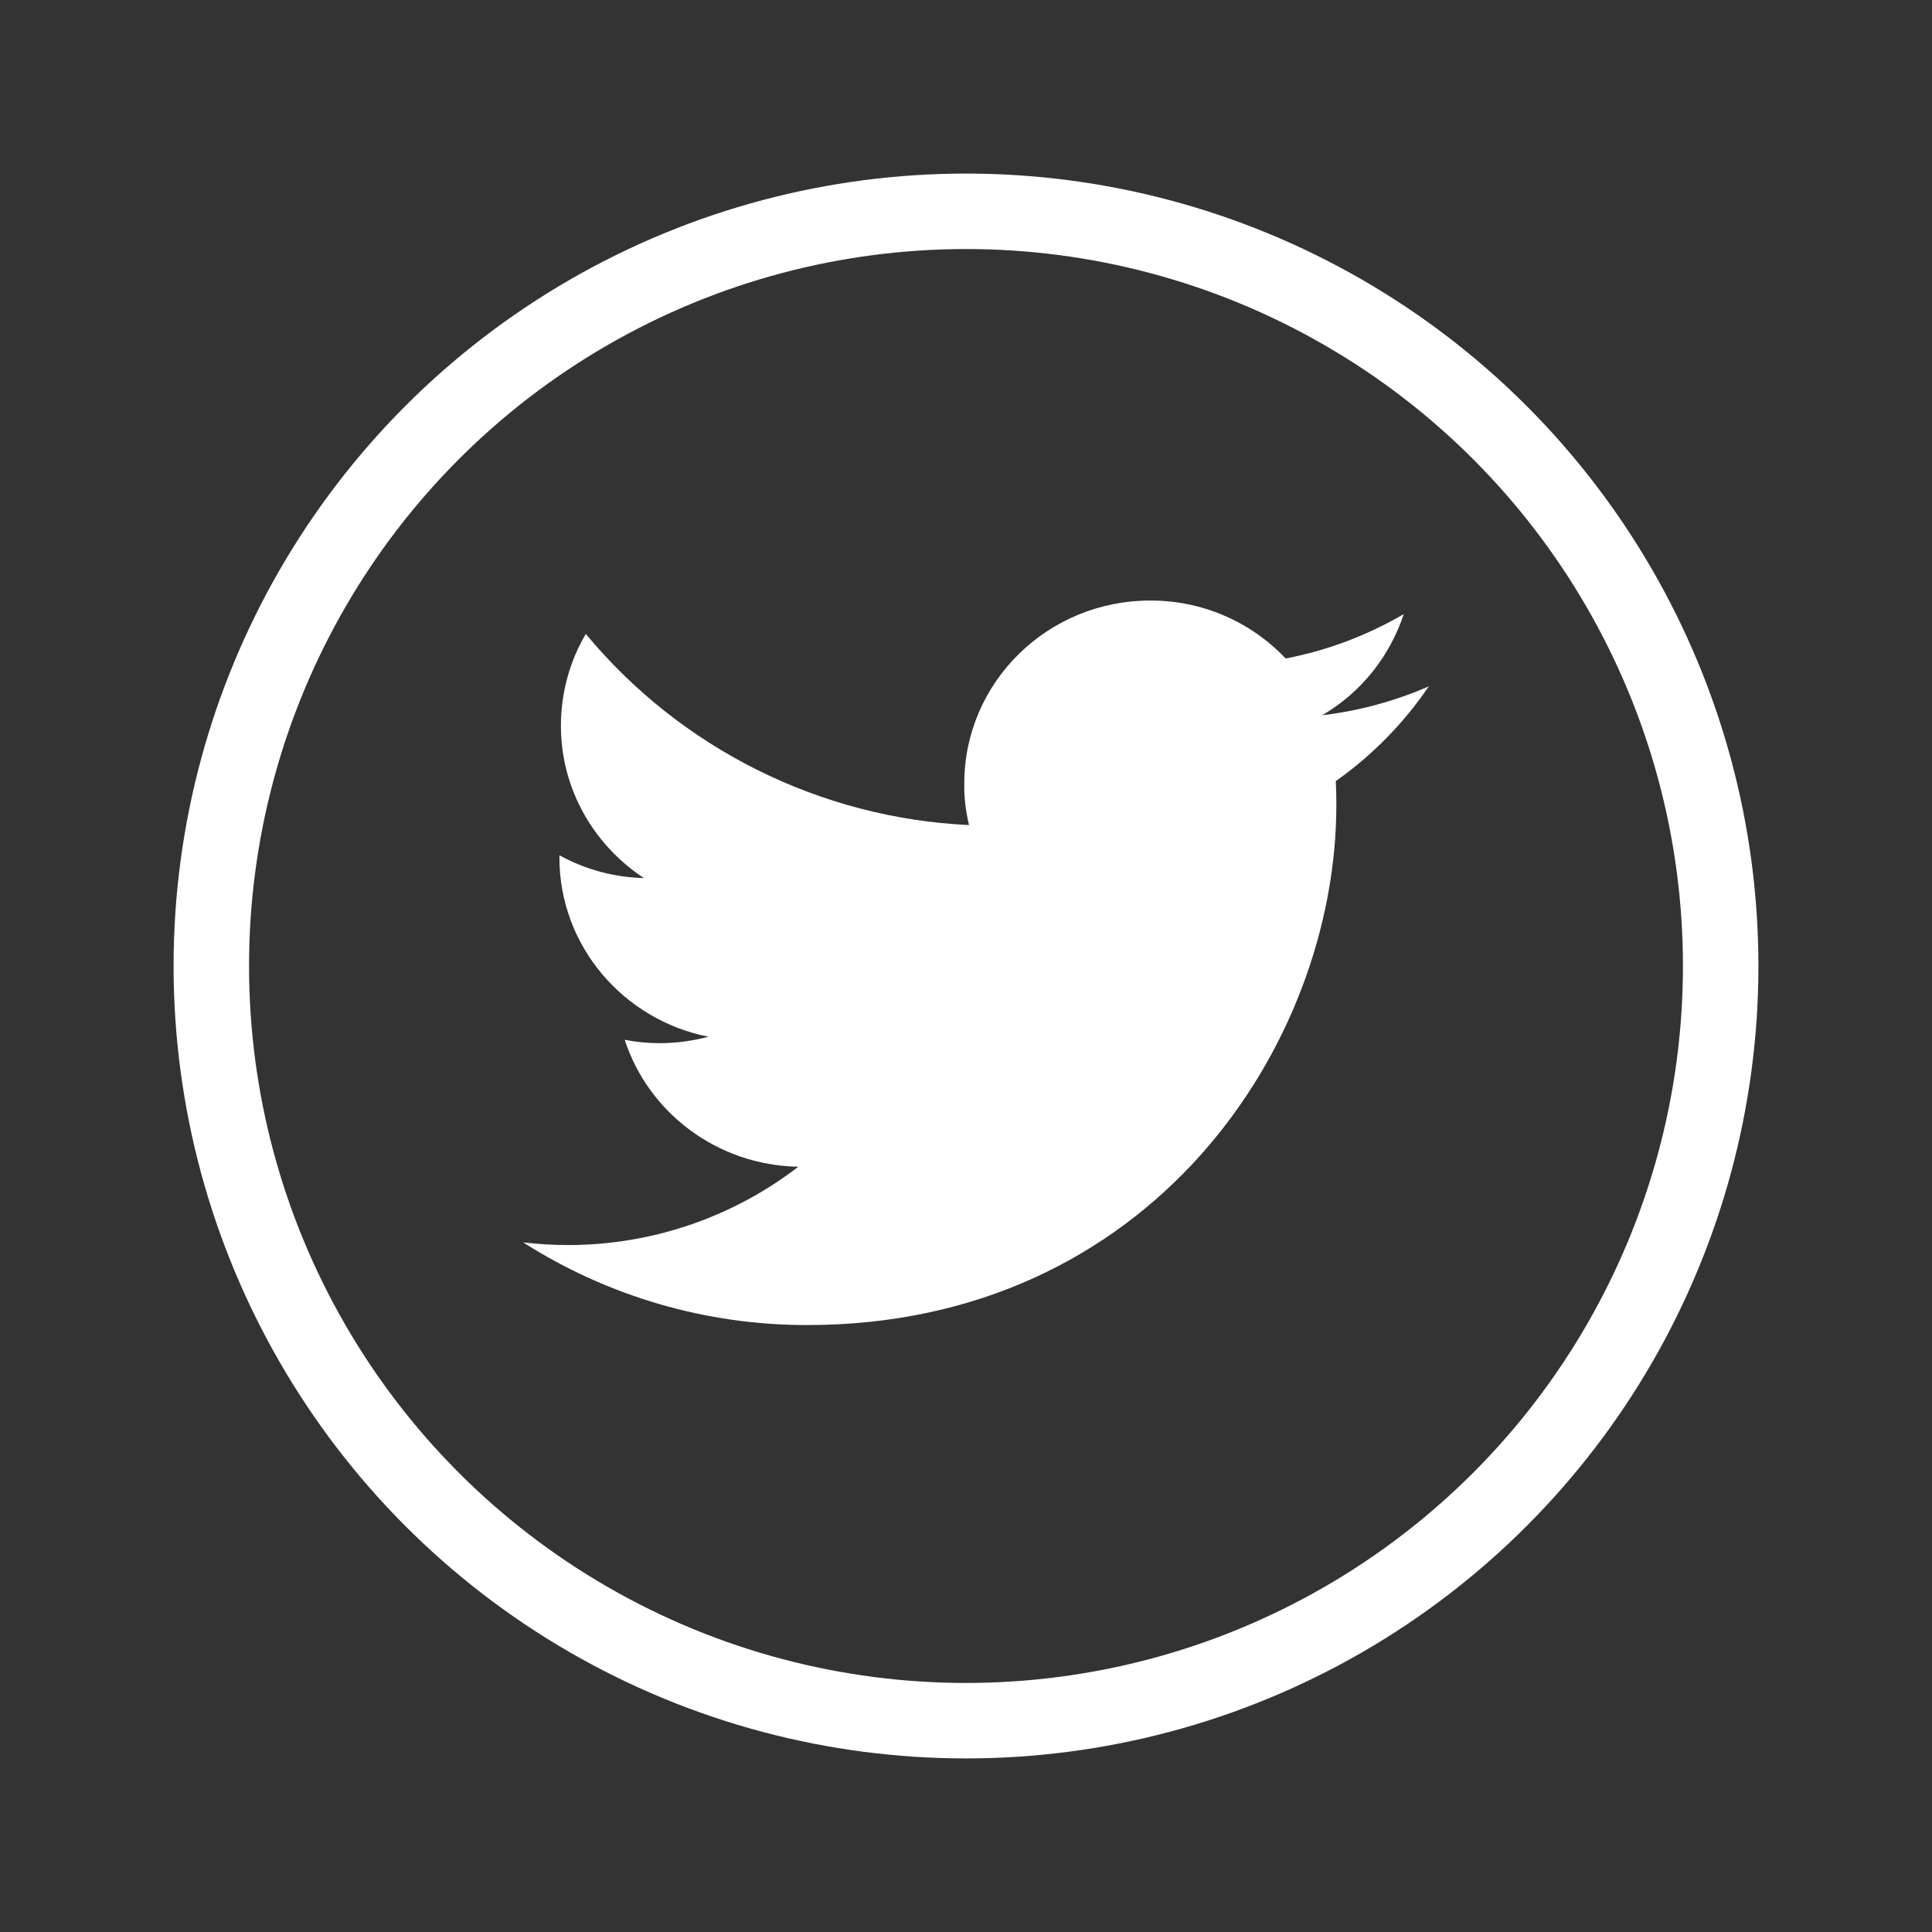 <svg xmlns="http://www.w3.org/2000/svg" width="512" height="512" viewBox="0 0 512 512">
    <rect x="0" y="0" width="512" height="512" fill="#333333" stroke="none"/>
    <path
        fill="white"
        transform="matrix(0.5,0,0,0.5,0,0)"
        d="M 757.3 363.8 C 739.3 371.6 720.3 376.8 700.8 379.1 C 721.3 367.1 736.6 348 744 325.5 C 724.6 336.8 703.5 344.8 681.4 349 C 662.8 329.3 636.8 318.2 609.6 318.3 c -54.4 0 -98.5 43.4 -98.5 96.9 C 510.9 422.6 511.9 430.1 513.6 437.3 C 434.7 433.6 360.9 396.8 310.5 336 C 301.8 350.7 297.3 367.6 297.3 384.7 C 297.3 418.3 314.8 448 341.3 465.4 C 325.6 465 310.2 460.9 296.5 453.3 v 1.2 c 0 47 34 86.1 79 95 C 367.1 551.7 358.3 552.9 349.6 552.9 C 343.3 552.9 337.2 552.3 331.1 551.1 c 12.5 38.5 48.9 66.5 92 67.3 C 388.1 645.4 344.9 660 300.8 659.9 C 292.8 659.9 285 659.4 277.3 658.5 C 322.3 687.2 374.6 702.4 427.9 702.3 c 181.4 0 280.4 -147.7 280.4 -275.8 c 0 -4.2 -0.1 -8.4 -0.3 -12.5 C 727.4 400.3 744 383.3 757.3 363.8 Z"/>
    <circle
        r="200"
        fill="none"
        stroke="#ffffff"
        style="stroke-width:20px"
        cx="256"
        cy="256"
        />
</svg>